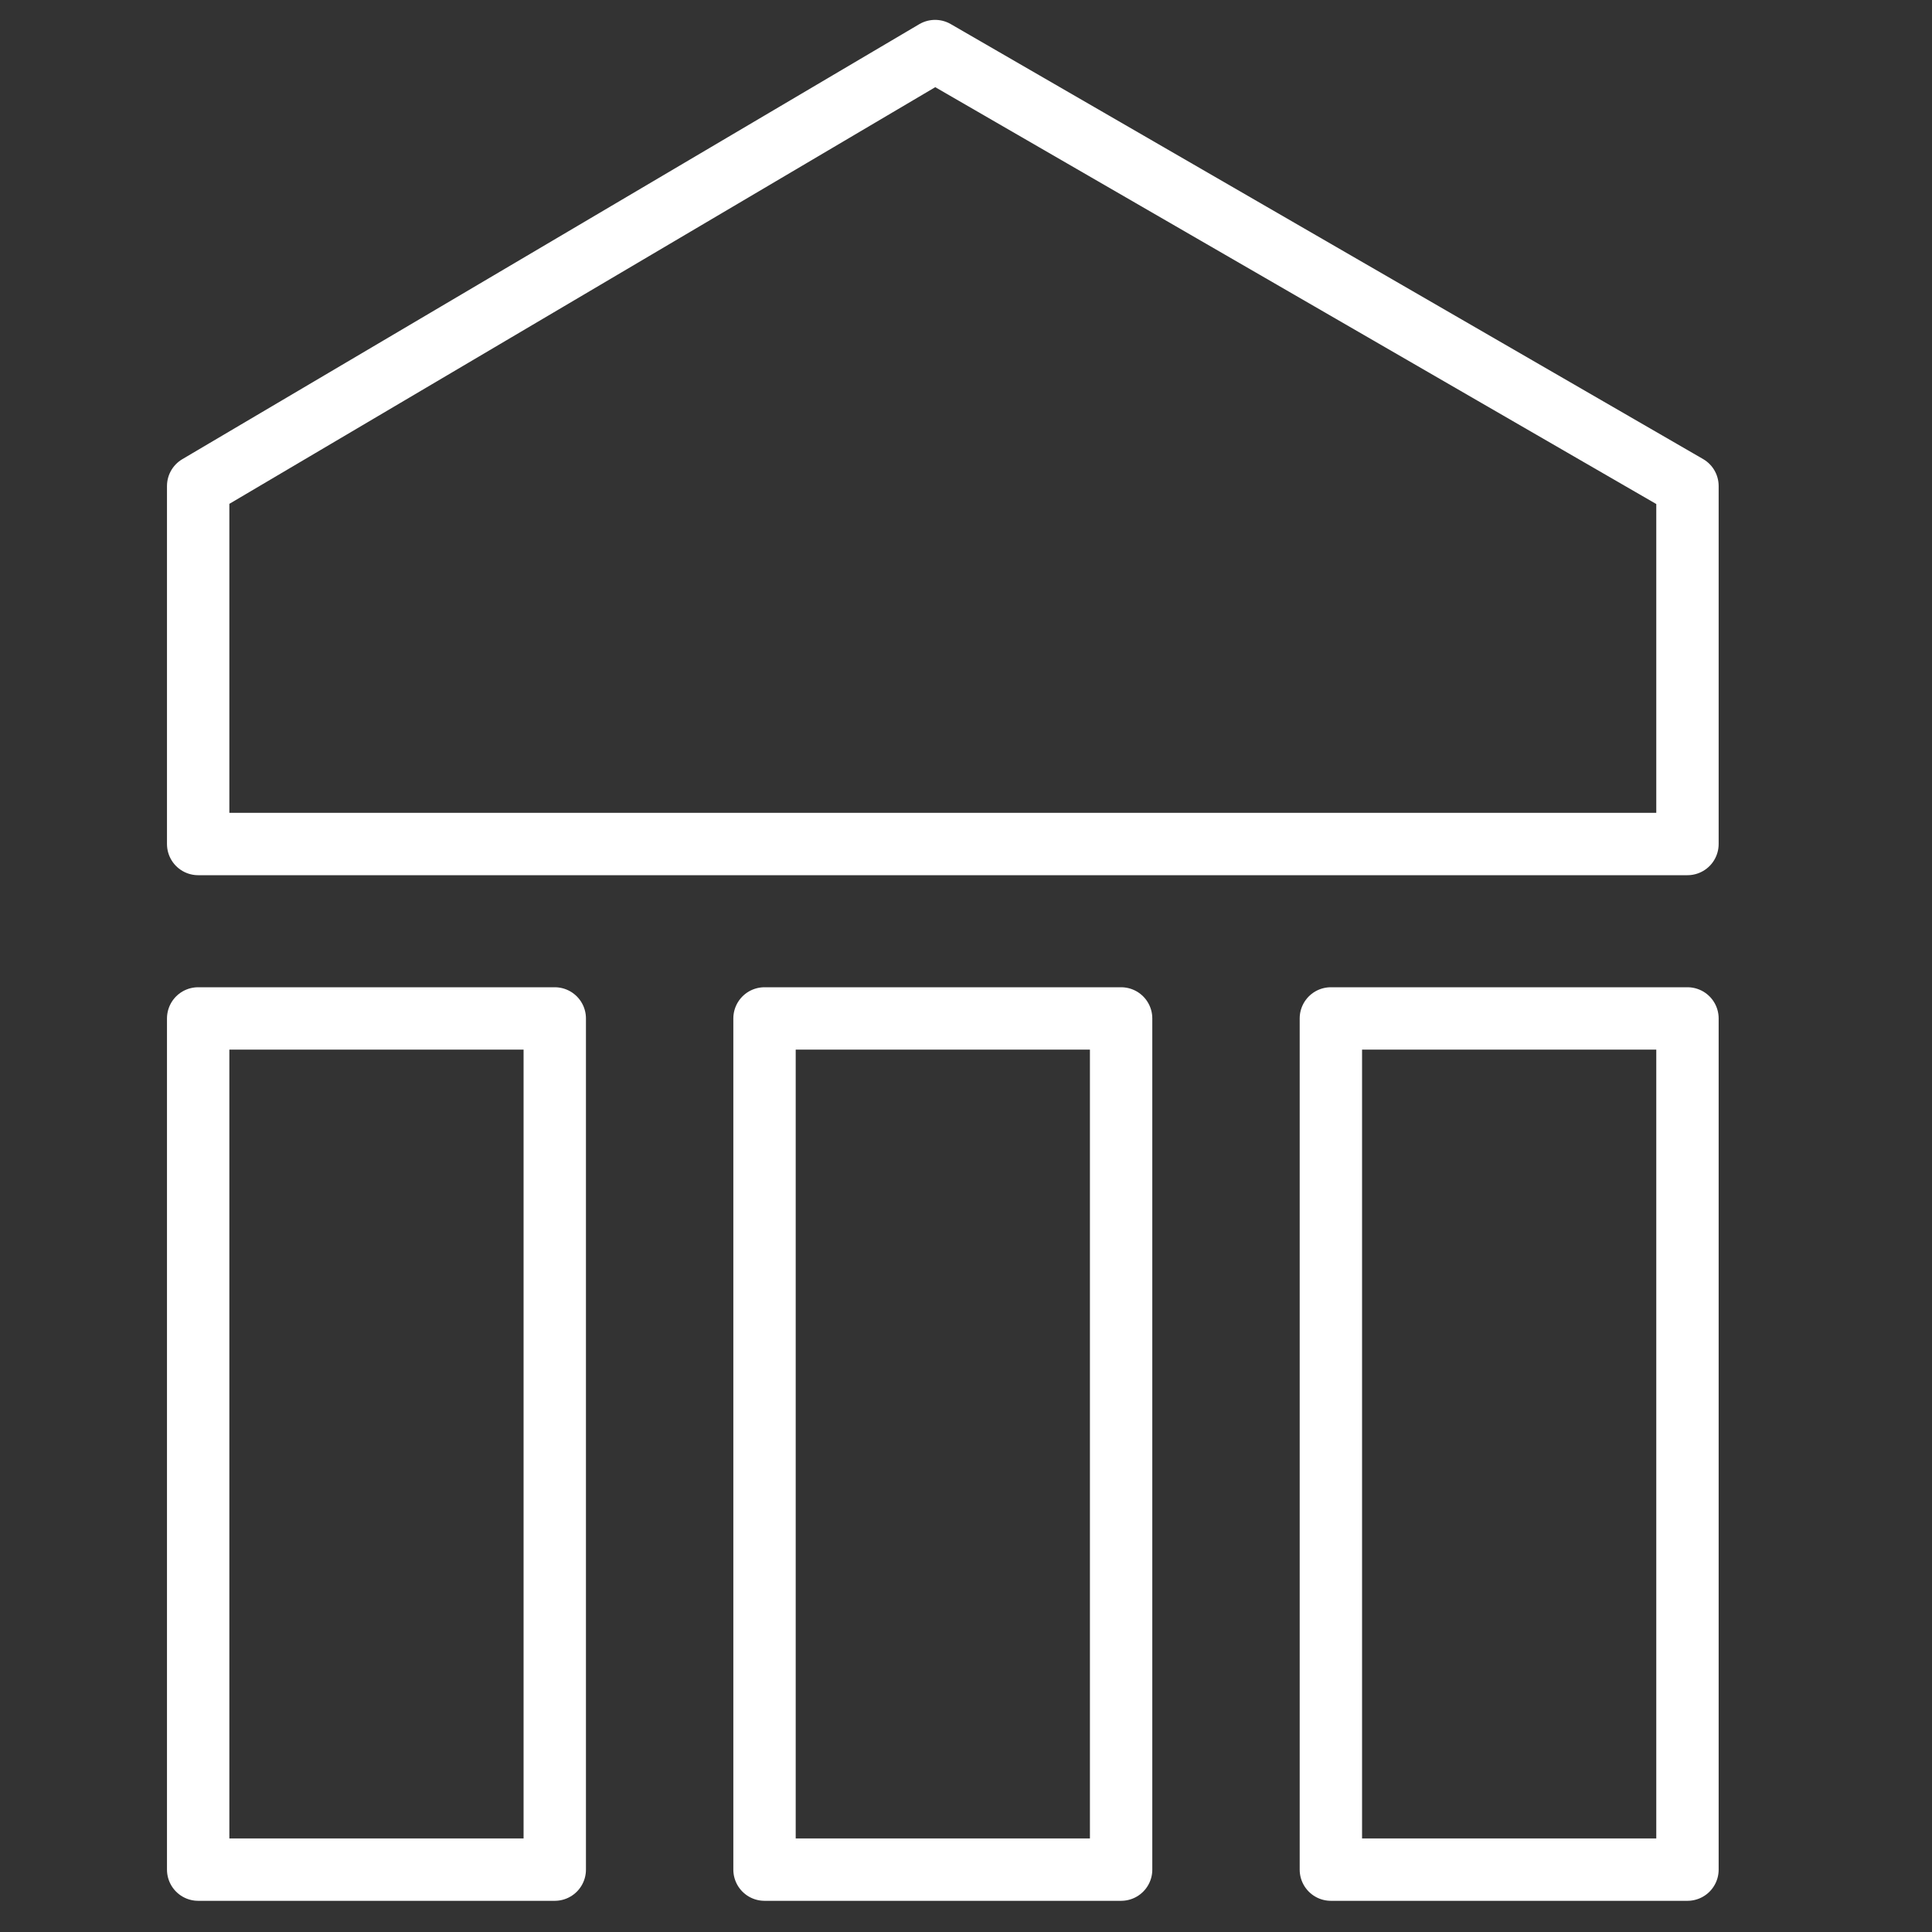 <svg id="Genossenschaften" xmlns="http://www.w3.org/2000/svg" viewBox="0 0 70 70"><rect x="0" y="0" width="70" height="70" fill="#333333" stroke="none"/><defs><style>.cls-1{fill:none;stroke:#fff;stroke-linecap:round;stroke-linejoin:round;stroke-width:2.26px;}</style></defs><title>Zeichenfläche 1svg</title><polygon class="cls-1" points="61.14 30.58 61.14 17.61 33.88 1.85 7.18 17.61 7.18 30.58 61.14 30.58"/><rect class="cls-1" x="7.18" y="36.9" width="12.92" height="30.84"/><rect class="cls-1" x="27.7" y="36.9" width="12.92" height="30.84"/><rect class="cls-1" x="48.22" y="36.9" width="12.92" height="30.84"/></svg>